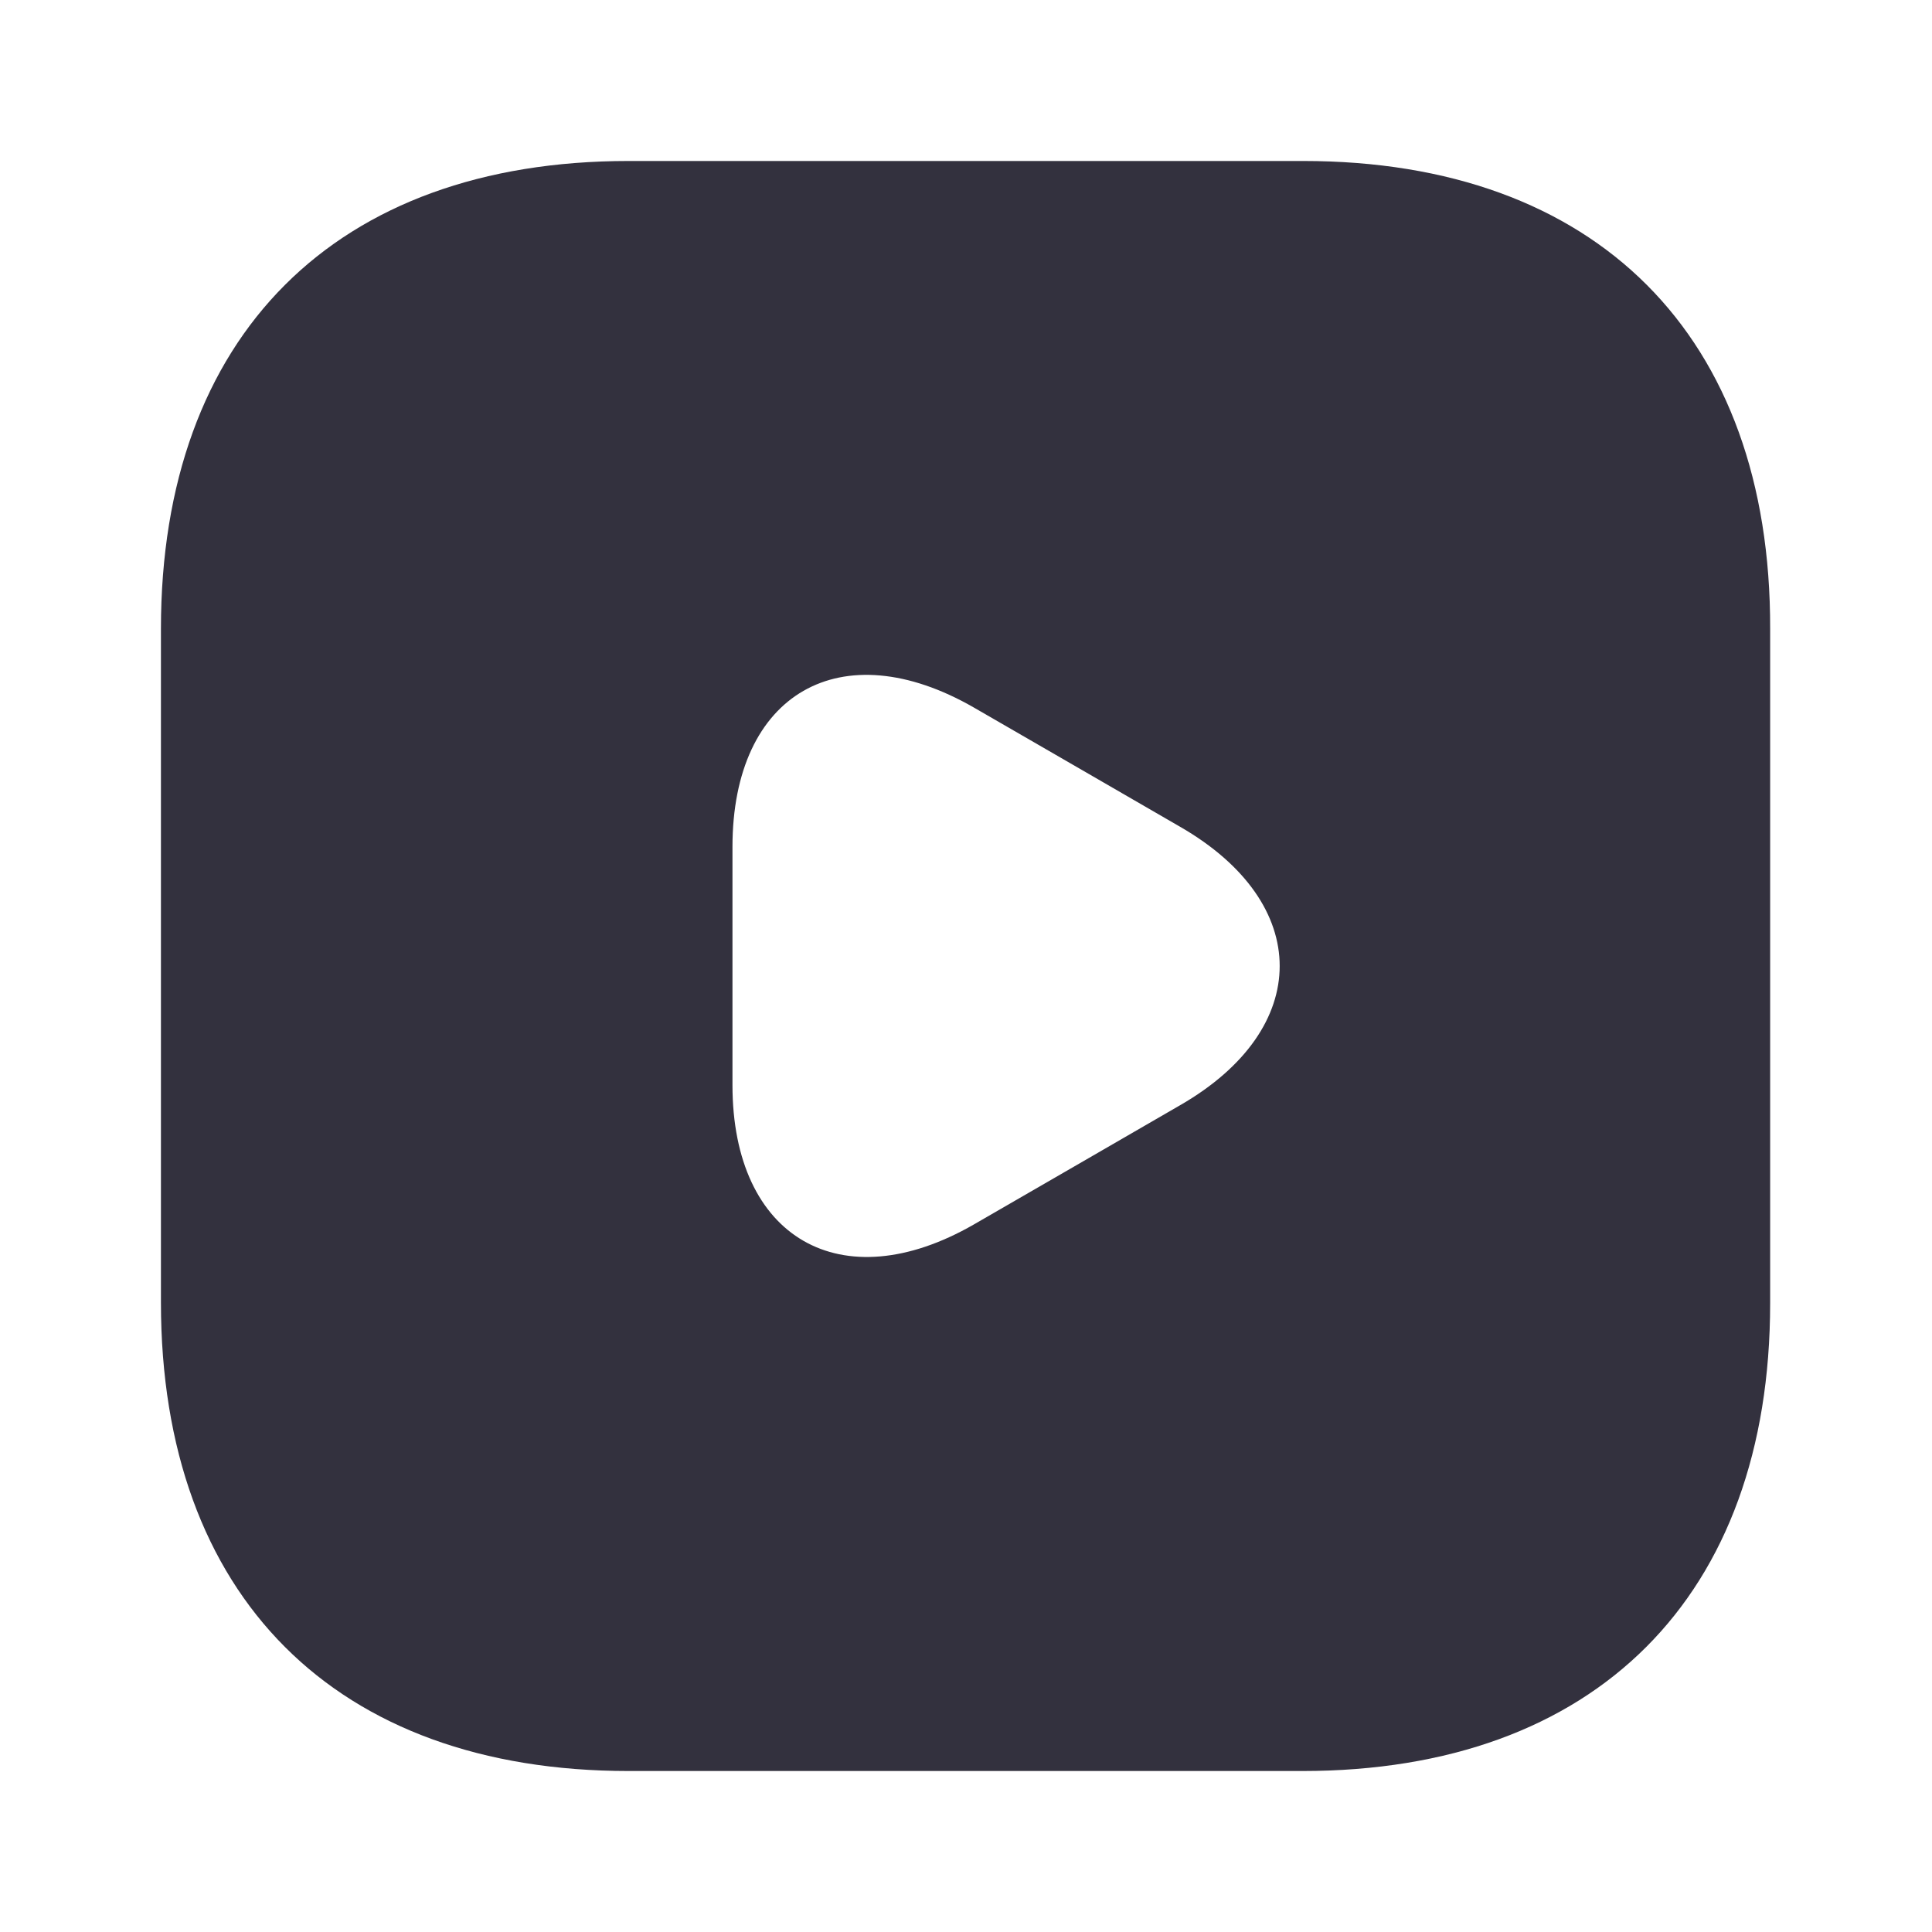 <?xml version="1.0" encoding="UTF-8"?> <svg xmlns="http://www.w3.org/2000/svg" width="40" height="40" viewBox="0 0 40 40" fill="none"> <path d="M26.982 3.333H13.015C6.949 3.333 3.332 6.95 3.332 13.017V26.967C3.332 33.05 6.949 36.667 13.015 36.667H26.965C33.032 36.667 36.649 33.05 36.649 26.983V13.017C36.665 6.95 33.049 3.333 26.982 3.333ZM24.432 22.883L22.299 24.117L20.165 25.35C17.415 26.933 15.165 25.633 15.165 22.467V20V17.533C15.165 14.35 17.415 13.067 20.165 14.65L22.299 15.883L24.432 17.117C27.182 18.7 27.182 21.3 24.432 22.883Z" fill="#33313E"></path> </svg> 